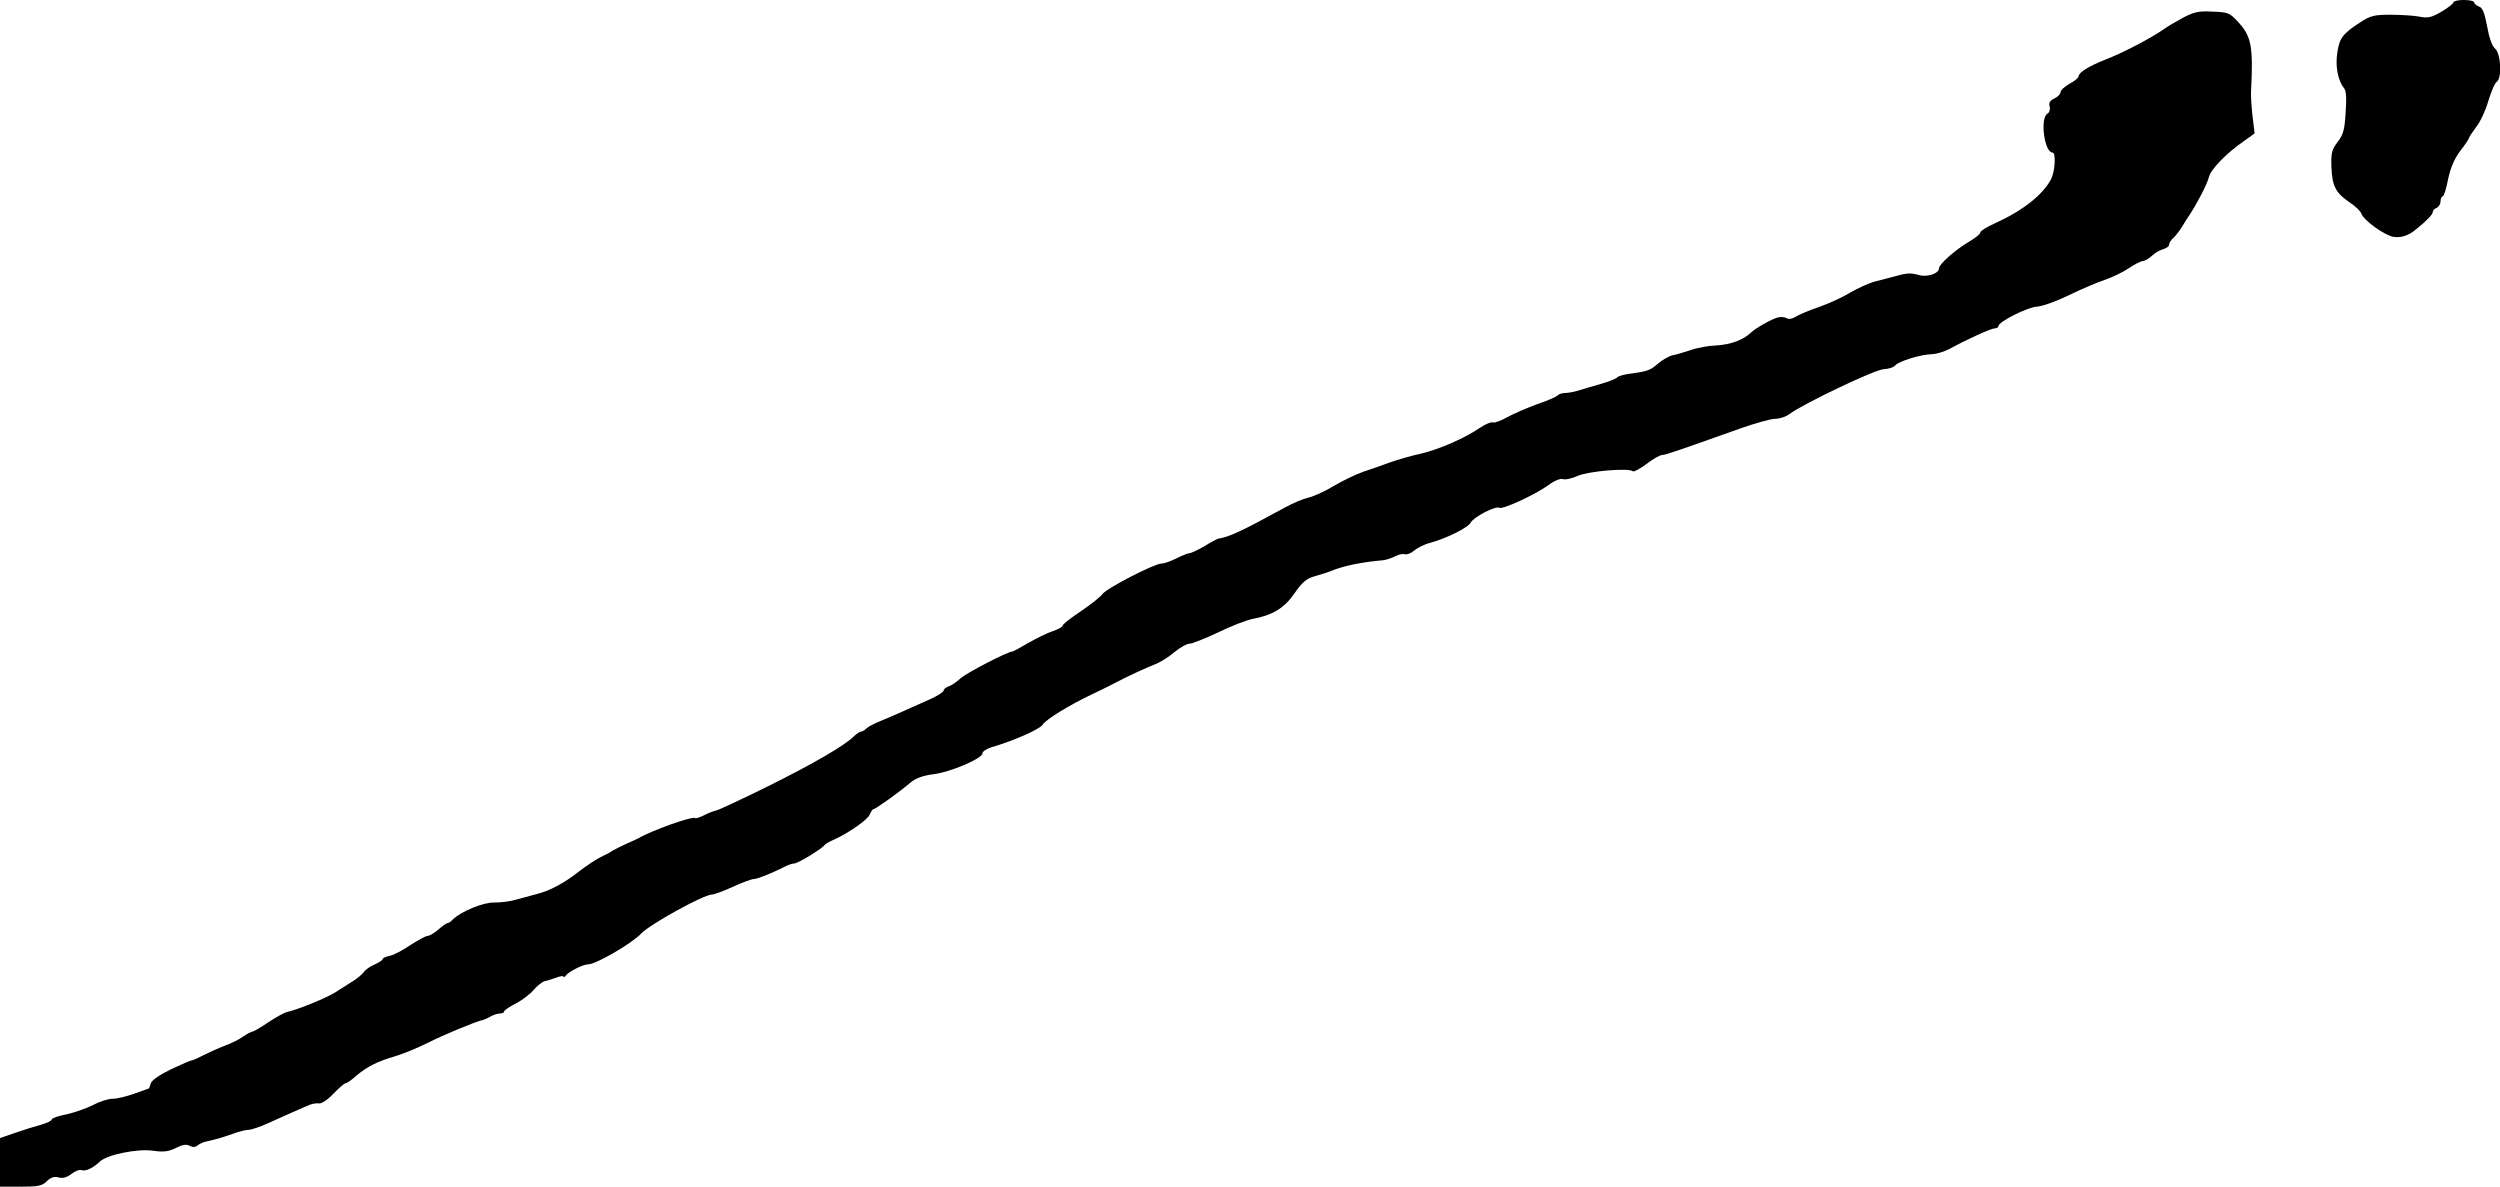 <?xml version="1.0" standalone="no"?>
<!DOCTYPE svg PUBLIC "-//W3C//DTD SVG 20010904//EN"
 "http://www.w3.org/TR/2001/REC-SVG-20010904/DTD/svg10.dtd">
<svg version="1.0" xmlns="http://www.w3.org/2000/svg"
 width="967pt" height="459pt" viewBox="0 0 967 459"
 preserveAspectRatio="xMidYMid meet">
<g transform="translate(0,459) scale(0.1,-0.1)"
fill="#000000" stroke="none">
<path d="M9490 4581 c0 -5 -21 -21 -46 -36 -40 -23 -52 -26 -88 -19 -22 4 -73
7 -112 7 -60 0 -76 -4 -114 -29 -68 -44 -81 -61 -89 -116 -9 -52 2 -110 25
-138 9 -10 11 -39 7 -95 -4 -66 -9 -86 -31 -114 -23 -30 -26 -43 -24 -99 3
-73 17 -99 72 -136 21 -14 41 -33 44 -43 9 -25 87 -82 123 -89 28 -5 59 4 87
28 44 35 66 59 66 68 0 6 7 13 15 16 8 4 15 15 15 25 0 10 4 19 8 19 5 0 14
30 21 66 10 46 24 79 47 110 19 24 34 47 34 50 0 3 13 23 28 43 16 20 37 65
47 101 11 36 25 69 32 73 21 13 17 109 -6 129 -12 10 -23 42 -31 87 -10 53
-18 72 -32 76 -10 4 -18 11 -18 16 0 5 -18 9 -40 9 -22 0 -40 -4 -40 -9z"/>
<path d="M8445 4522 c-28 -15 -64 -36 -80 -48 -48 -33 -155 -89 -220 -114 -66
-26 -104 -50 -105 -65 0 -6 -16 -19 -35 -29 -19 -11 -35 -25 -35 -33 0 -7 -11
-18 -24 -24 -17 -8 -22 -17 -18 -31 3 -11 -1 -24 -9 -28 -29 -18 -11 -150 20
-150 14 0 10 -72 -5 -102 -32 -61 -107 -121 -216 -171 -32 -14 -58 -30 -58
-36 0 -6 -20 -22 -44 -36 -54 -32 -116 -87 -116 -103 0 -20 -45 -35 -77 -26
-33 9 -46 9 -98 -6 -22 -6 -57 -15 -77 -20 -20 -6 -61 -24 -90 -41 -29 -18
-84 -43 -121 -56 -38 -13 -79 -30 -91 -38 -13 -8 -27 -11 -35 -6 -7 5 -23 6
-35 3 -25 -7 -85 -41 -104 -59 -29 -28 -79 -46 -132 -49 -30 -1 -75 -9 -100
-18 -25 -8 -56 -18 -70 -20 -14 -3 -38 -17 -54 -30 -32 -28 -41 -32 -108 -41
-26 -3 -50 -10 -53 -15 -3 -4 -31 -16 -63 -25 -31 -9 -71 -20 -88 -26 -17 -5
-39 -9 -50 -9 -11 0 -24 -4 -30 -10 -5 -5 -41 -21 -80 -34 -38 -14 -89 -36
-113 -49 -24 -14 -49 -23 -56 -21 -7 3 -28 -6 -48 -19 -61 -42 -160 -85 -232
-102 -38 -8 -92 -24 -120 -34 -27 -10 -72 -26 -100 -35 -27 -9 -79 -34 -115
-55 -36 -22 -81 -42 -100 -46 -19 -4 -59 -21 -90 -38 -168 -92 -215 -114 -260
-121 -3 -1 -26 -13 -52 -29 -26 -15 -52 -27 -58 -27 -6 0 -28 -9 -50 -20 -22
-11 -48 -20 -58 -20 -27 0 -213 -96 -228 -118 -7 -10 -44 -40 -83 -66 -39 -26
-71 -51 -71 -56 0 -5 -17 -14 -37 -21 -20 -6 -62 -27 -94 -45 -32 -19 -60 -34
-63 -34 -18 0 -178 -83 -201 -104 -15 -14 -36 -28 -46 -31 -11 -4 -19 -11 -19
-16 0 -5 -21 -19 -47 -31 -125 -56 -151 -68 -193 -85 -25 -10 -51 -23 -58 -30
-7 -7 -17 -13 -22 -13 -5 0 -16 -8 -26 -17 -37 -37 -156 -106 -333 -194 -101
-50 -191 -92 -201 -94 -10 -2 -31 -10 -48 -19 -16 -8 -32 -13 -34 -10 -9 8
-167 -48 -218 -78 -8 -4 -31 -15 -50 -23 -19 -9 -42 -20 -50 -25 -8 -6 -29
-17 -46 -25 -17 -8 -53 -32 -81 -53 -59 -47 -116 -78 -170 -91 -21 -6 -56 -15
-78 -21 -22 -7 -59 -11 -82 -11 -42 2 -129 -34 -161 -65 -7 -8 -16 -14 -20
-14 -4 0 -20 -11 -36 -25 -16 -14 -35 -25 -42 -25 -7 0 -36 -16 -66 -35 -29
-20 -65 -39 -80 -42 -16 -3 -28 -9 -28 -13 0 -4 -14 -13 -30 -20 -17 -7 -36
-20 -43 -30 -7 -9 -25 -25 -42 -35 -16 -10 -46 -29 -66 -42 -33 -22 -149 -69
-191 -78 -9 -2 -41 -20 -70 -39 -29 -20 -57 -36 -61 -36 -5 0 -21 -9 -36 -19
-15 -11 -47 -27 -72 -36 -24 -9 -61 -26 -81 -36 -21 -11 -41 -20 -45 -20 -5 0
-41 -16 -82 -35 -45 -22 -75 -43 -78 -55 -3 -10 -6 -19 -7 -19 -1 0 -26 -9
-56 -20 -30 -11 -68 -20 -85 -20 -17 0 -50 -11 -75 -24 -25 -13 -71 -29 -102
-36 -32 -6 -58 -15 -58 -20 0 -5 -19 -14 -43 -21 -23 -6 -68 -20 -99 -31 l-58
-20 0 -94 0 -94 80 0 c68 0 83 3 101 21 15 15 28 19 45 15 17 -5 33 0 50 13
14 11 31 18 39 15 15 -6 45 8 70 32 26 27 146 52 207 43 42 -6 61 -3 89 11 25
13 40 15 53 8 11 -6 21 -6 31 2 7 6 22 13 34 15 44 10 57 14 100 29 24 9 52
16 63 16 11 0 45 12 76 26 31 14 71 32 87 39 17 7 43 19 59 26 16 8 37 13 48
11 11 -2 33 12 57 37 22 23 43 41 48 41 4 0 24 13 42 30 43 35 79 54 151 75
30 9 86 32 124 51 61 31 184 82 211 88 6 1 20 7 32 14 12 7 29 12 37 12 9 0
16 3 16 8 0 4 20 18 46 31 25 13 56 37 69 53 14 16 33 31 42 33 10 2 30 8 46
14 15 6 27 7 27 3 0 -4 4 -2 8 4 10 15 67 44 87 44 30 0 170 81 206 120 35 36
241 150 273 150 8 0 44 13 81 30 37 17 73 30 81 30 14 0 68 22 116 46 14 8 32
14 40 14 14 0 108 57 118 72 3 4 19 13 35 20 58 26 134 79 140 99 4 10 10 19
13 19 8 0 98 64 145 104 19 16 48 26 85 31 65 7 192 61 192 81 0 7 15 17 33
23 92 27 188 70 200 88 12 20 105 77 192 118 44 21 87 42 95 47 33 18 117 57
149 69 18 7 51 27 73 46 22 18 48 33 58 33 11 0 61 20 112 44 51 25 111 48
133 52 77 14 123 42 162 99 30 43 46 57 78 66 22 6 56 17 75 25 47 17 109 30
190 37 14 2 35 9 48 16 13 7 30 10 37 7 7 -2 23 4 36 15 12 10 39 24 60 29 65
18 148 59 158 79 12 22 96 65 110 57 12 -8 136 49 188 86 24 18 48 28 57 25 9
-4 36 2 60 13 44 18 198 31 212 17 3 -3 27 9 52 28 25 19 52 35 61 35 15 1 56
15 306 104 55 19 114 36 131 36 17 0 42 8 55 18 53 40 332 173 365 174 19 1
39 7 45 15 14 16 101 43 143 43 17 1 47 10 66 20 69 38 162 80 176 80 8 0 14
4 14 9 0 16 112 73 149 75 20 1 74 20 121 43 47 23 110 50 140 60 30 10 73 31
95 46 22 15 46 27 53 27 7 0 23 9 35 20 12 12 32 23 44 26 13 4 23 11 23 18 0
6 8 19 18 27 9 9 25 29 34 45 10 16 22 36 28 44 29 44 68 119 74 145 8 31 68
93 138 141 l39 28 -8 65 c-4 36 -7 80 -6 96 9 173 2 214 -49 269 -33 36 -39
39 -99 41 -53 3 -72 -1 -114 -23z"/>
</g>
</svg>
